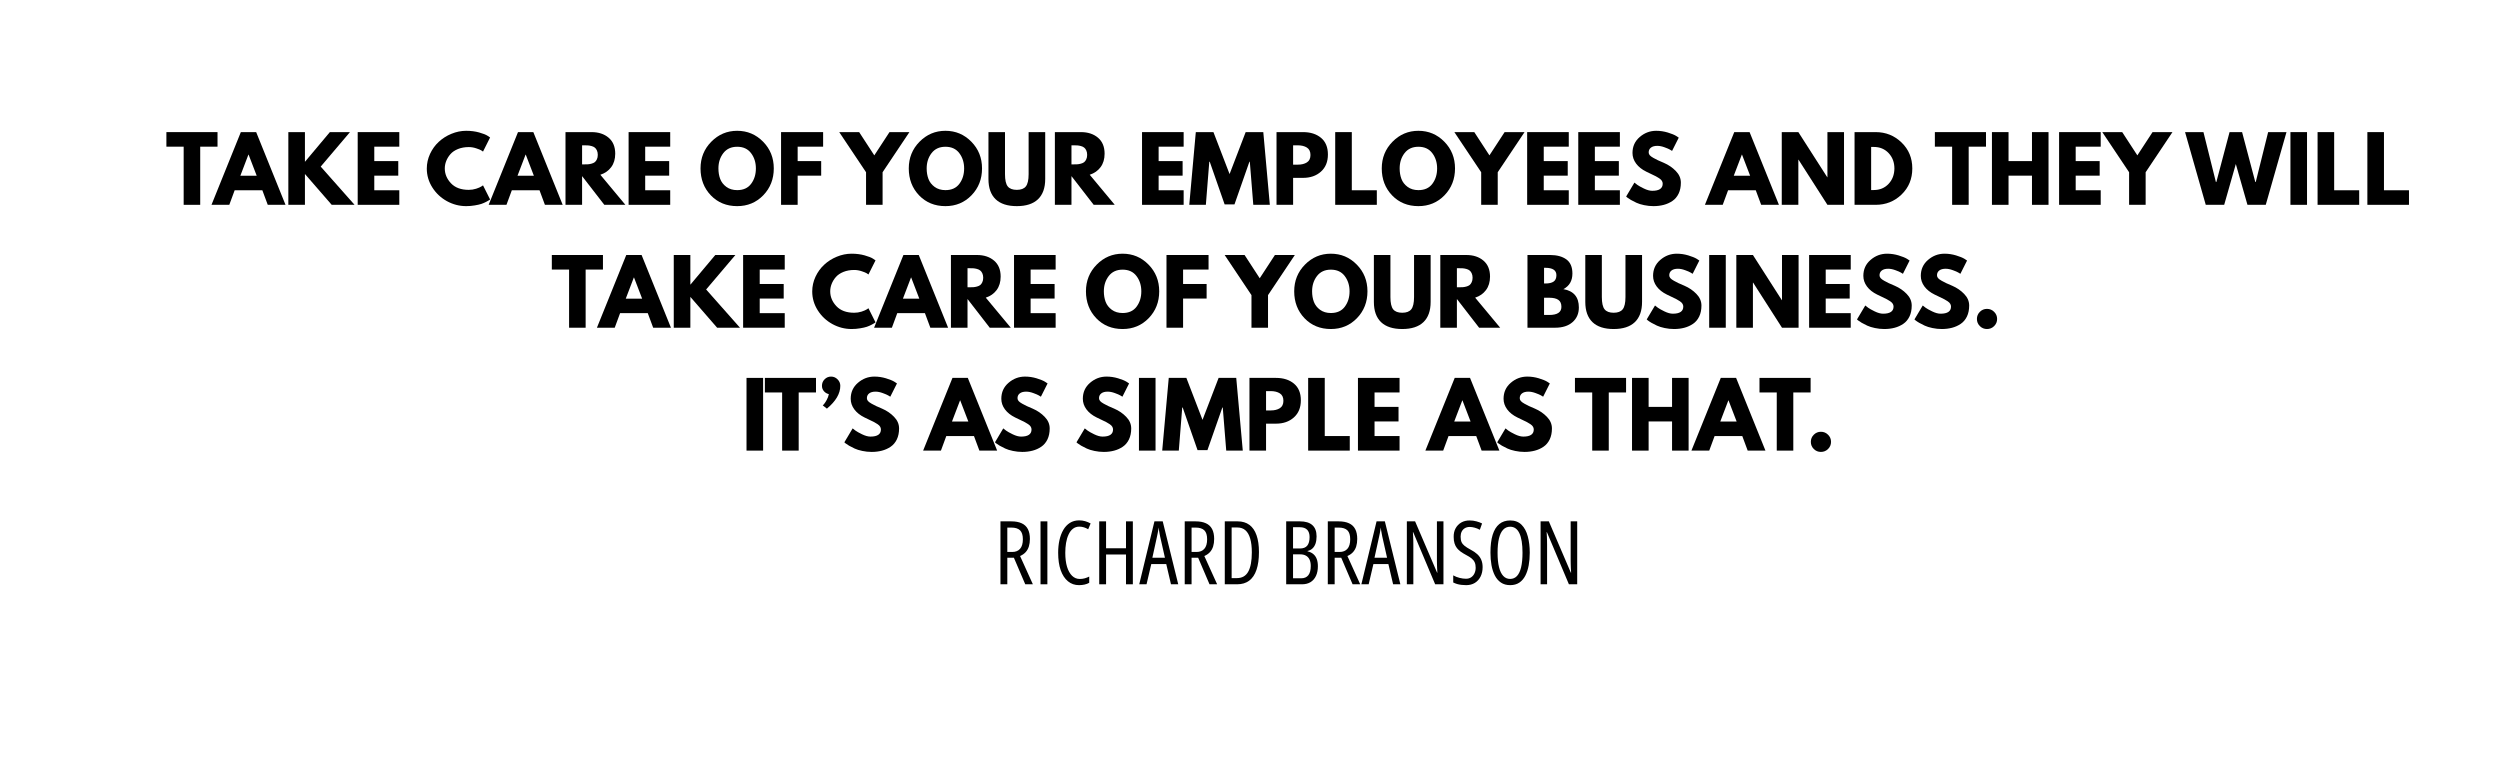 <svg xmlns="http://www.w3.org/2000/svg" xmlns:xlink="http://www.w3.org/1999/xlink" width="1120" zoomAndPan="magnify" viewBox="0 0 813 263.04" height="340" preserveAspectRatio="xMidYMid meet" version="1.2"><defs/><g id="73b8d0fb57"><g style="fill:#000000;fill-opacity:1;"><g transform="translate(30.68, 70.991)"><path style="stroke:none" d="M 0.25 -20.156 L 0.25 -25.203 L 17.969 -25.203 L 17.969 -20.156 L 11.969 -20.156 L 11.969 0 L 6.234 0 L 6.234 -20.156 Z M 0.25 -20.156 "/></g></g><g style="fill:#000000;fill-opacity:1;"><g transform="translate(47.419, 70.991)"><path style="stroke:none" d="M 14.625 -25.203 L 24.797 0 L 18.641 0 L 16.766 -5.047 L 7.172 -5.047 L 5.312 0 L -0.859 0 L 9.312 -25.203 Z M 14.812 -10.078 L 12 -17.406 L 11.938 -17.406 L 9.141 -10.078 Z M 14.812 -10.078 "/></g></g><g style="fill:#000000;fill-opacity:1;"><g transform="translate(71.366, 70.991)"><path style="stroke:none" d="M 24.781 0 L 16.859 0 L 7.578 -10.688 L 7.578 0 L 1.828 0 L 1.828 -25.203 L 7.578 -25.203 L 7.578 -14.906 L 16.219 -25.203 L 23.188 -25.203 L 13.047 -13.25 Z M 24.781 0 "/></g></g><g style="fill:#000000;fill-opacity:1;"><g transform="translate(95.404, 70.991)"><path style="stroke:none" d="M 16.25 -25.203 L 16.25 -20.156 L 7.578 -20.156 L 7.578 -15.156 L 15.891 -15.156 L 15.891 -10.109 L 7.578 -10.109 L 7.578 -5.047 L 16.25 -5.047 L 16.25 0 L 1.828 0 L 1.828 -25.203 Z M 16.25 -25.203 "/></g></g><g style="fill:#000000;fill-opacity:1;"><g transform="translate(113.12, 70.991)"><path style="stroke:none" d=""/></g></g><g style="fill:#000000;fill-opacity:1;"><g transform="translate(120.481, 70.991)"><path style="stroke:none" d="M 15.25 -5.188 C 16.125 -5.188 16.973 -5.316 17.797 -5.578 C 18.617 -5.848 19.223 -6.109 19.609 -6.359 L 20.188 -6.75 L 22.641 -1.859 C 22.555 -1.797 22.441 -1.711 22.297 -1.609 C 22.148 -1.516 21.816 -1.328 21.297 -1.047 C 20.785 -0.773 20.234 -0.535 19.641 -0.328 C 19.047 -0.129 18.27 0.047 17.312 0.203 C 16.363 0.367 15.379 0.453 14.359 0.453 C 12.016 0.453 9.789 -0.117 7.688 -1.266 C 5.594 -2.422 3.906 -4.004 2.625 -6.016 C 1.344 -8.035 0.703 -10.219 0.703 -12.562 C 0.703 -14.332 1.078 -16.031 1.828 -17.656 C 2.586 -19.281 3.594 -20.672 4.844 -21.828 C 6.094 -22.992 7.551 -23.922 9.219 -24.609 C 10.895 -25.305 12.609 -25.656 14.359 -25.656 C 15.984 -25.656 17.484 -25.461 18.859 -25.078 C 20.234 -24.691 21.207 -24.305 21.781 -23.922 L 22.641 -23.344 L 20.188 -18.453 C 20.051 -18.578 19.836 -18.723 19.547 -18.891 C 19.266 -19.066 18.695 -19.297 17.844 -19.578 C 16.988 -19.867 16.125 -20.016 15.25 -20.016 C 13.863 -20.016 12.617 -19.789 11.516 -19.344 C 10.41 -18.895 9.535 -18.301 8.891 -17.562 C 8.254 -16.832 7.77 -16.039 7.438 -15.188 C 7.102 -14.344 6.938 -13.484 6.938 -12.609 C 6.938 -10.703 7.648 -8.988 9.078 -7.469 C 10.516 -5.945 12.57 -5.188 15.25 -5.188 Z M 15.25 -5.188 "/></g></g><g style="fill:#000000;fill-opacity:1;"><g transform="translate(143.482, 70.991)"><path style="stroke:none" d="M 14.625 -25.203 L 24.797 0 L 18.641 0 L 16.766 -5.047 L 7.172 -5.047 L 5.312 0 L -0.859 0 L 9.312 -25.203 Z M 14.812 -10.078 L 12 -17.406 L 11.938 -17.406 L 9.141 -10.078 Z M 14.812 -10.078 "/></g></g><g style="fill:#000000;fill-opacity:1;"><g transform="translate(167.429, 70.991)"><path style="stroke:none" d="M 1.828 -25.203 L 10.844 -25.203 C 13.27 -25.203 15.242 -24.555 16.766 -23.266 C 18.297 -21.973 19.062 -20.125 19.062 -17.719 C 19.062 -15.863 18.598 -14.312 17.672 -13.062 C 16.742 -11.812 15.488 -10.93 13.906 -10.422 L 22.578 0 L 15.281 0 L 7.578 -9.953 L 7.578 0 L 1.828 0 Z M 7.578 -14.016 L 8.25 -14.016 C 8.781 -14.016 9.227 -14.023 9.594 -14.047 C 9.957 -14.066 10.375 -14.141 10.844 -14.266 C 11.312 -14.391 11.688 -14.562 11.969 -14.781 C 12.258 -15.008 12.504 -15.336 12.703 -15.766 C 12.91 -16.191 13.016 -16.707 13.016 -17.312 C 13.016 -17.926 12.91 -18.445 12.703 -18.875 C 12.504 -19.301 12.258 -19.625 11.969 -19.844 C 11.688 -20.07 11.312 -20.25 10.844 -20.375 C 10.375 -20.5 9.957 -20.57 9.594 -20.594 C 9.227 -20.613 8.781 -20.625 8.25 -20.625 L 7.578 -20.625 Z M 7.578 -14.016 "/></g></g><g style="fill:#000000;fill-opacity:1;"><g transform="translate(189.299, 70.991)"><path style="stroke:none" d="M 16.25 -25.203 L 16.25 -20.156 L 7.578 -20.156 L 7.578 -15.156 L 15.891 -15.156 L 15.891 -10.109 L 7.578 -10.109 L 7.578 -5.047 L 16.25 -5.047 L 16.25 0 L 1.828 0 L 1.828 -25.203 Z M 16.25 -25.203 "/></g></g><g style="fill:#000000;fill-opacity:1;"><g transform="translate(207.015, 70.991)"><path style="stroke:none" d=""/></g></g><g style="fill:#000000;fill-opacity:1;"><g transform="translate(215.353, 70.991)"><path style="stroke:none" d="M 0.703 -12.609 C 0.703 -16.254 1.941 -19.336 4.422 -21.859 C 6.91 -24.391 9.906 -25.656 13.406 -25.656 C 16.926 -25.656 19.922 -24.395 22.391 -21.875 C 24.859 -19.363 26.094 -16.273 26.094 -12.609 C 26.094 -8.93 24.879 -5.832 22.453 -3.312 C 20.023 -0.801 17.008 0.453 13.406 0.453 C 9.719 0.453 6.676 -0.789 4.281 -3.281 C 1.895 -5.781 0.703 -8.891 0.703 -12.609 Z M 6.906 -12.609 C 6.906 -11.285 7.109 -10.078 7.516 -8.984 C 7.922 -7.898 8.633 -6.977 9.656 -6.219 C 10.676 -5.469 11.926 -5.094 13.406 -5.094 C 15.551 -5.094 17.164 -5.828 18.25 -7.297 C 19.344 -8.766 19.891 -10.535 19.891 -12.609 C 19.891 -14.672 19.332 -16.438 18.219 -17.906 C 17.113 -19.383 15.508 -20.125 13.406 -20.125 C 11.332 -20.125 9.727 -19.383 8.594 -17.906 C 7.469 -16.438 6.906 -14.672 6.906 -12.609 Z M 6.906 -12.609 "/></g></g><g style="fill:#000000;fill-opacity:1;"><g transform="translate(242.141, 70.991)"><path style="stroke:none" d="M 16.406 -25.203 L 16.406 -20.156 L 7.578 -20.156 L 7.578 -15.156 L 15.734 -15.156 L 15.734 -10.109 L 7.578 -10.109 L 7.578 0 L 1.828 0 L 1.828 -25.203 Z M 16.406 -25.203 "/></g></g><g style="fill:#000000;fill-opacity:1;"><g transform="translate(259.46, 70.991)"><path style="stroke:none" d=""/></g></g><g style="fill:#000000;fill-opacity:1;"><g transform="translate(265.049, 70.991)"><path style="stroke:none" d="M -0.922 -25.203 L 5.984 -25.203 L 11.234 -17.141 L 16.5 -25.203 L 23.406 -25.203 L 14.109 -11.297 L 14.109 0 L 8.375 0 L 8.375 -11.297 Z M -0.922 -25.203 "/></g></g><g style="fill:#000000;fill-opacity:1;"><g transform="translate(287.53, 70.991)"><path style="stroke:none" d="M 0.703 -12.609 C 0.703 -16.254 1.941 -19.336 4.422 -21.859 C 6.91 -24.391 9.906 -25.656 13.406 -25.656 C 16.926 -25.656 19.922 -24.395 22.391 -21.875 C 24.859 -19.363 26.094 -16.273 26.094 -12.609 C 26.094 -8.93 24.879 -5.832 22.453 -3.312 C 20.023 -0.801 17.008 0.453 13.406 0.453 C 9.719 0.453 6.676 -0.789 4.281 -3.281 C 1.895 -5.781 0.703 -8.891 0.703 -12.609 Z M 6.906 -12.609 C 6.906 -11.285 7.109 -10.078 7.516 -8.984 C 7.922 -7.898 8.633 -6.977 9.656 -6.219 C 10.676 -5.469 11.926 -5.094 13.406 -5.094 C 15.551 -5.094 17.164 -5.828 18.25 -7.297 C 19.344 -8.766 19.891 -10.535 19.891 -12.609 C 19.891 -14.672 19.332 -16.438 18.219 -17.906 C 17.113 -19.383 15.508 -20.125 13.406 -20.125 C 11.332 -20.125 9.727 -19.383 8.594 -17.906 C 7.469 -16.438 6.906 -14.672 6.906 -12.609 Z M 6.906 -12.609 "/></g></g><g style="fill:#000000;fill-opacity:1;"><g transform="translate(314.318, 70.991)"><path style="stroke:none" d="M 21.203 -25.203 L 21.203 -8.953 C 21.203 -5.859 20.363 -3.516 18.688 -1.922 C 17.02 -0.336 14.578 0.453 11.359 0.453 C 8.141 0.453 5.695 -0.336 4.031 -1.922 C 2.363 -3.516 1.531 -5.859 1.531 -8.953 L 1.531 -25.203 L 7.266 -25.203 L 7.266 -10.625 C 7.266 -8.594 7.582 -7.176 8.219 -6.375 C 8.863 -5.582 9.91 -5.188 11.359 -5.188 C 12.805 -5.188 13.848 -5.582 14.484 -6.375 C 15.129 -7.176 15.453 -8.594 15.453 -10.625 L 15.453 -25.203 Z M 21.203 -25.203 "/></g></g><g style="fill:#000000;fill-opacity:1;"><g transform="translate(337.043, 70.991)"><path style="stroke:none" d="M 1.828 -25.203 L 10.844 -25.203 C 13.27 -25.203 15.242 -24.555 16.766 -23.266 C 18.297 -21.973 19.062 -20.125 19.062 -17.719 C 19.062 -15.863 18.598 -14.312 17.672 -13.062 C 16.742 -11.812 15.488 -10.93 13.906 -10.422 L 22.578 0 L 15.281 0 L 7.578 -9.953 L 7.578 0 L 1.828 0 Z M 7.578 -14.016 L 8.25 -14.016 C 8.781 -14.016 9.227 -14.023 9.594 -14.047 C 9.957 -14.066 10.375 -14.141 10.844 -14.266 C 11.312 -14.391 11.688 -14.562 11.969 -14.781 C 12.258 -15.008 12.504 -15.336 12.703 -15.766 C 12.91 -16.191 13.016 -16.707 13.016 -17.312 C 13.016 -17.926 12.91 -18.445 12.703 -18.875 C 12.504 -19.301 12.258 -19.625 11.969 -19.844 C 11.688 -20.07 11.312 -20.25 10.844 -20.375 C 10.375 -20.5 9.957 -20.57 9.594 -20.594 C 9.227 -20.613 8.781 -20.625 8.25 -20.625 L 7.578 -20.625 Z M 7.578 -14.016 "/></g></g><g style="fill:#000000;fill-opacity:1;"><g transform="translate(358.913, 70.991)"><path style="stroke:none" d=""/></g></g><g style="fill:#000000;fill-opacity:1;"><g transform="translate(367.252, 70.991)"><path style="stroke:none" d="M 16.25 -25.203 L 16.25 -20.156 L 7.578 -20.156 L 7.578 -15.156 L 15.891 -15.156 L 15.891 -10.109 L 7.578 -10.109 L 7.578 -5.047 L 16.25 -5.047 L 16.25 0 L 1.828 0 L 1.828 -25.203 Z M 16.25 -25.203 "/></g></g><g style="fill:#000000;fill-opacity:1;"><g transform="translate(384.968, 70.991)"><path style="stroke:none" d="M 22.672 0 L 21.469 -14.938 L 21.328 -14.938 L 16.156 -0.156 L 12.734 -0.156 L 7.578 -14.938 L 7.422 -14.938 L 6.234 0 L 0.484 0 L 2.75 -25.203 L 8.859 -25.203 L 14.453 -10.656 L 20.031 -25.203 L 26.141 -25.203 L 28.406 0 Z M 22.672 0 "/></g></g><g style="fill:#000000;fill-opacity:1;"><g transform="translate(413.863, 70.991)"><path style="stroke:none" d="M 1.828 -25.203 L 11.031 -25.203 C 13.594 -25.203 15.664 -24.539 17.25 -23.219 C 18.844 -21.895 19.641 -19.969 19.641 -17.438 C 19.641 -14.914 18.832 -12.938 17.219 -11.5 C 15.613 -10.062 13.551 -9.344 11.031 -9.344 L 7.578 -9.344 L 7.578 0 L 1.828 0 Z M 7.578 -13.922 L 9.188 -13.922 C 10.477 -13.922 11.535 -14.18 12.359 -14.703 C 13.18 -15.223 13.594 -16.078 13.594 -17.266 C 13.594 -18.461 13.18 -19.32 12.359 -19.844 C 11.535 -20.363 10.477 -20.625 9.188 -20.625 L 7.578 -20.625 Z M 7.578 -13.922 "/></g></g><g style="fill:#000000;fill-opacity:1;"><g transform="translate(434.206, 70.991)"><path style="stroke:none" d="M 7.578 -25.203 L 7.578 -5.047 L 16.25 -5.047 L 16.25 0 L 1.828 0 L 1.828 -25.203 Z M 7.578 -25.203 "/></g></g><g style="fill:#000000;fill-opacity:1;"><g transform="translate(451.464, 70.991)"><path style="stroke:none" d="M 0.703 -12.609 C 0.703 -16.254 1.941 -19.336 4.422 -21.859 C 6.91 -24.391 9.906 -25.656 13.406 -25.656 C 16.926 -25.656 19.922 -24.395 22.391 -21.875 C 24.859 -19.363 26.094 -16.273 26.094 -12.609 C 26.094 -8.93 24.879 -5.832 22.453 -3.312 C 20.023 -0.801 17.008 0.453 13.406 0.453 C 9.719 0.453 6.676 -0.789 4.281 -3.281 C 1.895 -5.781 0.703 -8.891 0.703 -12.609 Z M 6.906 -12.609 C 6.906 -11.285 7.109 -10.078 7.516 -8.984 C 7.922 -7.898 8.633 -6.977 9.656 -6.219 C 10.676 -5.469 11.926 -5.094 13.406 -5.094 C 15.551 -5.094 17.164 -5.828 18.25 -7.297 C 19.344 -8.766 19.891 -10.535 19.891 -12.609 C 19.891 -14.672 19.332 -16.438 18.219 -17.906 C 17.113 -19.383 15.508 -20.125 13.406 -20.125 C 11.332 -20.125 9.727 -19.383 8.594 -17.906 C 7.469 -16.438 6.906 -14.672 6.906 -12.609 Z M 6.906 -12.609 "/></g></g><g style="fill:#000000;fill-opacity:1;"><g transform="translate(478.252, 70.991)"><path style="stroke:none" d="M -0.922 -25.203 L 5.984 -25.203 L 11.234 -17.141 L 16.5 -25.203 L 23.406 -25.203 L 14.109 -11.297 L 14.109 0 L 8.375 0 L 8.375 -11.297 Z M -0.922 -25.203 "/></g></g><g style="fill:#000000;fill-opacity:1;"><g transform="translate(500.733, 70.991)"><path style="stroke:none" d="M 16.25 -25.203 L 16.25 -20.156 L 7.578 -20.156 L 7.578 -15.156 L 15.891 -15.156 L 15.891 -10.109 L 7.578 -10.109 L 7.578 -5.047 L 16.25 -5.047 L 16.25 0 L 1.828 0 L 1.828 -25.203 Z M 16.25 -25.203 "/></g></g><g style="fill:#000000;fill-opacity:1;"><g transform="translate(518.448, 70.991)"><path style="stroke:none" d="M 16.25 -25.203 L 16.25 -20.156 L 7.578 -20.156 L 7.578 -15.156 L 15.891 -15.156 L 15.891 -10.109 L 7.578 -10.109 L 7.578 -5.047 L 16.25 -5.047 L 16.25 0 L 1.828 0 L 1.828 -25.203 Z M 16.25 -25.203 "/></g></g><g style="fill:#000000;fill-opacity:1;"><g transform="translate(536.164, 70.991)"><path style="stroke:none" d="M 11.125 -25.656 C 12.488 -25.656 13.82 -25.457 15.125 -25.062 C 16.426 -24.664 17.391 -24.273 18.016 -23.891 L 18.938 -23.281 L 16.625 -18.688 C 16.438 -18.812 16.176 -18.969 15.844 -19.156 C 15.52 -19.352 14.91 -19.613 14.016 -19.938 C 13.117 -20.27 12.285 -20.438 11.516 -20.438 C 10.555 -20.438 9.816 -20.234 9.297 -19.828 C 8.773 -19.422 8.516 -18.867 8.516 -18.172 C 8.516 -17.828 8.633 -17.504 8.875 -17.203 C 9.125 -16.91 9.547 -16.598 10.141 -16.266 C 10.734 -15.93 11.254 -15.66 11.703 -15.453 C 12.148 -15.254 12.844 -14.953 13.781 -14.547 C 15.406 -13.848 16.789 -12.898 17.938 -11.703 C 19.094 -10.516 19.672 -9.172 19.672 -7.672 C 19.672 -6.223 19.41 -4.957 18.891 -3.875 C 18.367 -2.801 17.656 -1.957 16.75 -1.344 C 15.844 -0.727 14.836 -0.273 13.734 0.016 C 12.641 0.305 11.453 0.453 10.172 0.453 C 9.066 0.453 7.984 0.336 6.922 0.109 C 5.867 -0.109 4.984 -0.383 4.266 -0.719 C 3.555 -1.051 2.914 -1.379 2.344 -1.703 C 1.781 -2.035 1.363 -2.312 1.094 -2.531 L 0.703 -2.875 L 3.578 -7.703 C 3.816 -7.492 4.148 -7.234 4.578 -6.922 C 5.004 -6.609 5.758 -6.188 6.844 -5.656 C 7.938 -5.125 8.906 -4.859 9.75 -4.859 C 12.164 -4.859 13.375 -5.68 13.375 -7.328 C 13.375 -7.672 13.285 -7.988 13.109 -8.281 C 12.941 -8.582 12.641 -8.879 12.203 -9.172 C 11.766 -9.473 11.375 -9.707 11.031 -9.875 C 10.695 -10.051 10.148 -10.316 9.391 -10.672 C 8.629 -11.023 8.066 -11.297 7.703 -11.484 C 6.172 -12.234 4.988 -13.172 4.156 -14.297 C 3.32 -15.43 2.906 -16.656 2.906 -17.969 C 2.906 -20.227 3.738 -22.07 5.406 -23.5 C 7.07 -24.938 8.977 -25.656 11.125 -25.656 Z M 11.125 -25.656 "/></g></g><g style="fill:#000000;fill-opacity:1;"><g transform="translate(556.69, 70.991)"><path style="stroke:none" d=""/></g></g><g style="fill:#000000;fill-opacity:1;"><g transform="translate(565.029, 70.991)"><path style="stroke:none" d="M 14.625 -25.203 L 24.797 0 L 18.641 0 L 16.766 -5.047 L 7.172 -5.047 L 5.312 0 L -0.859 0 L 9.312 -25.203 Z M 14.812 -10.078 L 12 -17.406 L 11.938 -17.406 L 9.141 -10.078 Z M 14.812 -10.078 "/></g></g><g style="fill:#000000;fill-opacity:1;"><g transform="translate(588.976, 70.991)"><path style="stroke:none" d="M 7.578 -15.641 L 7.578 0 L 1.828 0 L 1.828 -25.203 L 7.578 -25.203 L 17.594 -9.562 L 17.656 -9.562 L 17.656 -25.203 L 23.406 -25.203 L 23.406 0 L 17.656 0 L 7.641 -15.641 Z M 7.578 -15.641 "/></g></g><g style="fill:#000000;fill-opacity:1;"><g transform="translate(614.206, 70.991)"><path style="stroke:none" d="M 1.828 -25.203 L 9.141 -25.203 C 12.641 -25.203 15.629 -24.004 18.109 -21.609 C 20.598 -19.211 21.844 -16.211 21.844 -12.609 C 21.844 -8.984 20.602 -5.973 18.125 -3.578 C 15.656 -1.191 12.66 0 9.141 0 L 1.828 0 Z M 7.578 -5.125 L 8.469 -5.125 C 10.562 -5.125 12.273 -5.832 13.609 -7.25 C 14.941 -8.664 15.617 -10.441 15.641 -12.578 C 15.641 -14.723 14.973 -16.504 13.641 -17.922 C 12.305 -19.348 10.582 -20.062 8.469 -20.062 L 7.578 -20.062 Z M 7.578 -5.125 "/></g></g><g style="fill:#000000;fill-opacity:1;"><g transform="translate(636.748, 70.991)"><path style="stroke:none" d=""/></g></g><g style="fill:#000000;fill-opacity:1;"><g transform="translate(643.621, 70.991)"><path style="stroke:none" d="M 0.25 -20.156 L 0.25 -25.203 L 17.969 -25.203 L 17.969 -20.156 L 11.969 -20.156 L 11.969 0 L 6.234 0 L 6.234 -20.156 Z M 0.25 -20.156 "/></g></g><g style="fill:#000000;fill-opacity:1;"><g transform="translate(661.825, 70.991)"><path style="stroke:none" d="M 7.578 -10.109 L 7.578 0 L 1.828 0 L 1.828 -25.203 L 7.578 -25.203 L 7.578 -15.156 L 15.703 -15.156 L 15.703 -25.203 L 21.438 -25.203 L 21.438 0 L 15.703 0 L 15.703 -10.109 Z M 7.578 -10.109 "/></g></g><g style="fill:#000000;fill-opacity:1;"><g transform="translate(685.1, 70.991)"><path style="stroke:none" d="M 16.25 -25.203 L 16.25 -20.156 L 7.578 -20.156 L 7.578 -15.156 L 15.891 -15.156 L 15.891 -10.109 L 7.578 -10.109 L 7.578 -5.047 L 16.25 -5.047 L 16.25 0 L 1.828 0 L 1.828 -25.203 Z M 16.25 -25.203 "/></g></g><g style="fill:#000000;fill-opacity:1;"><g transform="translate(702.816, 70.991)"><path style="stroke:none" d="M -0.922 -25.203 L 5.984 -25.203 L 11.234 -17.141 L 16.5 -25.203 L 23.406 -25.203 L 14.109 -11.297 L 14.109 0 L 8.375 0 L 8.375 -11.297 Z M -0.922 -25.203 "/></g></g><g style="fill:#000000;fill-opacity:1;"><g transform="translate(725.297, 70.991)"><path style="stroke:none" d=""/></g></g><g style="fill:#000000;fill-opacity:1;"><g transform="translate(731.039, 70.991)"><path style="stroke:none" d="M 21.172 0 L 17.141 -14.141 L 13.109 0 L 6.719 0 L -0.453 -25.203 L 5.922 -25.203 L 10.234 -7.906 L 10.391 -7.906 L 14.969 -25.203 L 19.312 -25.203 L 23.891 -7.906 L 24.047 -7.906 L 28.344 -25.203 L 34.703 -25.203 L 27.516 0 Z M 21.172 0 "/></g></g><g style="fill:#000000;fill-opacity:1;"><g transform="translate(765.28, 70.991)"><path style="stroke:none" d="M 7.578 -25.203 L 7.578 0 L 1.828 0 L 1.828 -25.203 Z M 7.578 -25.203 "/></g></g><g style="fill:#000000;fill-opacity:1;"><g transform="translate(774.688, 70.991)"><path style="stroke:none" d="M 7.578 -25.203 L 7.578 -5.047 L 16.25 -5.047 L 16.25 0 L 1.828 0 L 1.828 -25.203 Z M 7.578 -25.203 "/></g></g><g style="fill:#000000;fill-opacity:1;"><g transform="translate(791.946, 70.991)"><path style="stroke:none" d="M 7.578 -25.203 L 7.578 -5.047 L 16.25 -5.047 L 16.25 0 L 1.828 0 L 1.828 -25.203 Z M 7.578 -25.203 "/></g></g><g style="fill:#000000;fill-opacity:1;"><g transform="translate(164.267, 113.585)"><path style="stroke:none" d="M 0.25 -20.156 L 0.25 -25.203 L 17.969 -25.203 L 17.969 -20.156 L 11.969 -20.156 L 11.969 0 L 6.234 0 L 6.234 -20.156 Z M 0.25 -20.156 "/></g></g><g style="fill:#000000;fill-opacity:1;"><g transform="translate(181.005, 113.585)"><path style="stroke:none" d="M 14.625 -25.203 L 24.797 0 L 18.641 0 L 16.766 -5.047 L 7.172 -5.047 L 5.312 0 L -0.859 0 L 9.312 -25.203 Z M 14.812 -10.078 L 12 -17.406 L 11.938 -17.406 L 9.141 -10.078 Z M 14.812 -10.078 "/></g></g><g style="fill:#000000;fill-opacity:1;"><g transform="translate(204.952, 113.585)"><path style="stroke:none" d="M 24.781 0 L 16.859 0 L 7.578 -10.688 L 7.578 0 L 1.828 0 L 1.828 -25.203 L 7.578 -25.203 L 7.578 -14.906 L 16.219 -25.203 L 23.188 -25.203 L 13.047 -13.25 Z M 24.781 0 "/></g></g><g style="fill:#000000;fill-opacity:1;"><g transform="translate(228.991, 113.585)"><path style="stroke:none" d="M 16.25 -25.203 L 16.25 -20.156 L 7.578 -20.156 L 7.578 -15.156 L 15.891 -15.156 L 15.891 -10.109 L 7.578 -10.109 L 7.578 -5.047 L 16.25 -5.047 L 16.25 0 L 1.828 0 L 1.828 -25.203 Z M 16.25 -25.203 "/></g></g><g style="fill:#000000;fill-opacity:1;"><g transform="translate(246.707, 113.585)"><path style="stroke:none" d=""/></g></g><g style="fill:#000000;fill-opacity:1;"><g transform="translate(254.068, 113.585)"><path style="stroke:none" d="M 15.25 -5.188 C 16.125 -5.188 16.973 -5.316 17.797 -5.578 C 18.617 -5.848 19.223 -6.109 19.609 -6.359 L 20.188 -6.75 L 22.641 -1.859 C 22.555 -1.797 22.441 -1.711 22.297 -1.609 C 22.148 -1.516 21.816 -1.328 21.297 -1.047 C 20.785 -0.773 20.234 -0.535 19.641 -0.328 C 19.047 -0.129 18.27 0.047 17.312 0.203 C 16.363 0.367 15.379 0.453 14.359 0.453 C 12.016 0.453 9.789 -0.117 7.688 -1.266 C 5.594 -2.422 3.906 -4.004 2.625 -6.016 C 1.344 -8.035 0.703 -10.219 0.703 -12.562 C 0.703 -14.332 1.078 -16.031 1.828 -17.656 C 2.586 -19.281 3.594 -20.672 4.844 -21.828 C 6.094 -22.992 7.551 -23.922 9.219 -24.609 C 10.895 -25.305 12.609 -25.656 14.359 -25.656 C 15.984 -25.656 17.484 -25.461 18.859 -25.078 C 20.234 -24.691 21.207 -24.305 21.781 -23.922 L 22.641 -23.344 L 20.188 -18.453 C 20.051 -18.578 19.836 -18.723 19.547 -18.891 C 19.266 -19.066 18.695 -19.297 17.844 -19.578 C 16.988 -19.867 16.125 -20.016 15.25 -20.016 C 13.863 -20.016 12.617 -19.789 11.516 -19.344 C 10.41 -18.895 9.535 -18.301 8.891 -17.562 C 8.254 -16.832 7.77 -16.039 7.438 -15.188 C 7.102 -14.344 6.938 -13.484 6.938 -12.609 C 6.938 -10.703 7.648 -8.988 9.078 -7.469 C 10.516 -5.945 12.57 -5.188 15.25 -5.188 Z M 15.25 -5.188 "/></g></g><g style="fill:#000000;fill-opacity:1;"><g transform="translate(277.068, 113.585)"><path style="stroke:none" d="M 14.625 -25.203 L 24.797 0 L 18.641 0 L 16.766 -5.047 L 7.172 -5.047 L 5.312 0 L -0.859 0 L 9.312 -25.203 Z M 14.812 -10.078 L 12 -17.406 L 11.938 -17.406 L 9.141 -10.078 Z M 14.812 -10.078 "/></g></g><g style="fill:#000000;fill-opacity:1;"><g transform="translate(301.015, 113.585)"><path style="stroke:none" d="M 1.828 -25.203 L 10.844 -25.203 C 13.27 -25.203 15.242 -24.555 16.766 -23.266 C 18.297 -21.973 19.062 -20.125 19.062 -17.719 C 19.062 -15.863 18.598 -14.312 17.672 -13.062 C 16.742 -11.812 15.488 -10.93 13.906 -10.422 L 22.578 0 L 15.281 0 L 7.578 -9.953 L 7.578 0 L 1.828 0 Z M 7.578 -14.016 L 8.25 -14.016 C 8.781 -14.016 9.227 -14.023 9.594 -14.047 C 9.957 -14.066 10.375 -14.141 10.844 -14.266 C 11.312 -14.391 11.688 -14.562 11.969 -14.781 C 12.258 -15.008 12.504 -15.336 12.703 -15.766 C 12.91 -16.191 13.016 -16.707 13.016 -17.312 C 13.016 -17.926 12.91 -18.445 12.703 -18.875 C 12.504 -19.301 12.258 -19.625 11.969 -19.844 C 11.688 -20.07 11.312 -20.25 10.844 -20.375 C 10.375 -20.5 9.957 -20.57 9.594 -20.594 C 9.227 -20.613 8.781 -20.625 8.25 -20.625 L 7.578 -20.625 Z M 7.578 -14.016 "/></g></g><g style="fill:#000000;fill-opacity:1;"><g transform="translate(322.885, 113.585)"><path style="stroke:none" d="M 16.25 -25.203 L 16.25 -20.156 L 7.578 -20.156 L 7.578 -15.156 L 15.891 -15.156 L 15.891 -10.109 L 7.578 -10.109 L 7.578 -5.047 L 16.25 -5.047 L 16.25 0 L 1.828 0 L 1.828 -25.203 Z M 16.25 -25.203 "/></g></g><g style="fill:#000000;fill-opacity:1;"><g transform="translate(340.601, 113.585)"><path style="stroke:none" d=""/></g></g><g style="fill:#000000;fill-opacity:1;"><g transform="translate(348.94, 113.585)"><path style="stroke:none" d="M 0.703 -12.609 C 0.703 -16.254 1.941 -19.336 4.422 -21.859 C 6.91 -24.391 9.906 -25.656 13.406 -25.656 C 16.926 -25.656 19.922 -24.395 22.391 -21.875 C 24.859 -19.363 26.094 -16.273 26.094 -12.609 C 26.094 -8.93 24.879 -5.832 22.453 -3.312 C 20.023 -0.801 17.008 0.453 13.406 0.453 C 9.719 0.453 6.676 -0.789 4.281 -3.281 C 1.895 -5.781 0.703 -8.891 0.703 -12.609 Z M 6.906 -12.609 C 6.906 -11.285 7.109 -10.078 7.516 -8.984 C 7.922 -7.898 8.633 -6.977 9.656 -6.219 C 10.676 -5.469 11.926 -5.094 13.406 -5.094 C 15.551 -5.094 17.164 -5.828 18.25 -7.297 C 19.344 -8.766 19.891 -10.535 19.891 -12.609 C 19.891 -14.672 19.332 -16.438 18.219 -17.906 C 17.113 -19.383 15.508 -20.125 13.406 -20.125 C 11.332 -20.125 9.727 -19.383 8.594 -17.906 C 7.469 -16.438 6.906 -14.672 6.906 -12.609 Z M 6.906 -12.609 "/></g></g><g style="fill:#000000;fill-opacity:1;"><g transform="translate(375.728, 113.585)"><path style="stroke:none" d="M 16.406 -25.203 L 16.406 -20.156 L 7.578 -20.156 L 7.578 -15.156 L 15.734 -15.156 L 15.734 -10.109 L 7.578 -10.109 L 7.578 0 L 1.828 0 L 1.828 -25.203 Z M 16.406 -25.203 "/></g></g><g style="fill:#000000;fill-opacity:1;"><g transform="translate(393.047, 113.585)"><path style="stroke:none" d=""/></g></g><g style="fill:#000000;fill-opacity:1;"><g transform="translate(398.636, 113.585)"><path style="stroke:none" d="M -0.922 -25.203 L 5.984 -25.203 L 11.234 -17.141 L 16.5 -25.203 L 23.406 -25.203 L 14.109 -11.297 L 14.109 0 L 8.375 0 L 8.375 -11.297 Z M -0.922 -25.203 "/></g></g><g style="fill:#000000;fill-opacity:1;"><g transform="translate(421.117, 113.585)"><path style="stroke:none" d="M 0.703 -12.609 C 0.703 -16.254 1.941 -19.336 4.422 -21.859 C 6.91 -24.391 9.906 -25.656 13.406 -25.656 C 16.926 -25.656 19.922 -24.395 22.391 -21.875 C 24.859 -19.363 26.094 -16.273 26.094 -12.609 C 26.094 -8.93 24.879 -5.832 22.453 -3.312 C 20.023 -0.801 17.008 0.453 13.406 0.453 C 9.719 0.453 6.676 -0.789 4.281 -3.281 C 1.895 -5.781 0.703 -8.891 0.703 -12.609 Z M 6.906 -12.609 C 6.906 -11.285 7.109 -10.078 7.516 -8.984 C 7.922 -7.898 8.633 -6.977 9.656 -6.219 C 10.676 -5.469 11.926 -5.094 13.406 -5.094 C 15.551 -5.094 17.164 -5.828 18.25 -7.297 C 19.344 -8.766 19.891 -10.535 19.891 -12.609 C 19.891 -14.672 19.332 -16.438 18.219 -17.906 C 17.113 -19.383 15.508 -20.125 13.406 -20.125 C 11.332 -20.125 9.727 -19.383 8.594 -17.906 C 7.469 -16.438 6.906 -14.672 6.906 -12.609 Z M 6.906 -12.609 "/></g></g><g style="fill:#000000;fill-opacity:1;"><g transform="translate(447.905, 113.585)"><path style="stroke:none" d="M 21.203 -25.203 L 21.203 -8.953 C 21.203 -5.859 20.363 -3.516 18.688 -1.922 C 17.02 -0.336 14.578 0.453 11.359 0.453 C 8.141 0.453 5.695 -0.336 4.031 -1.922 C 2.363 -3.516 1.531 -5.859 1.531 -8.953 L 1.531 -25.203 L 7.266 -25.203 L 7.266 -10.625 C 7.266 -8.594 7.582 -7.176 8.219 -6.375 C 8.863 -5.582 9.91 -5.188 11.359 -5.188 C 12.805 -5.188 13.848 -5.582 14.484 -6.375 C 15.129 -7.176 15.453 -8.594 15.453 -10.625 L 15.453 -25.203 Z M 21.203 -25.203 "/></g></g><g style="fill:#000000;fill-opacity:1;"><g transform="translate(470.63, 113.585)"><path style="stroke:none" d="M 1.828 -25.203 L 10.844 -25.203 C 13.27 -25.203 15.242 -24.555 16.766 -23.266 C 18.297 -21.973 19.062 -20.125 19.062 -17.719 C 19.062 -15.863 18.598 -14.312 17.672 -13.062 C 16.742 -11.812 15.488 -10.93 13.906 -10.422 L 22.578 0 L 15.281 0 L 7.578 -9.953 L 7.578 0 L 1.828 0 Z M 7.578 -14.016 L 8.25 -14.016 C 8.781 -14.016 9.227 -14.023 9.594 -14.047 C 9.957 -14.066 10.375 -14.141 10.844 -14.266 C 11.312 -14.391 11.688 -14.562 11.969 -14.781 C 12.258 -15.008 12.504 -15.336 12.703 -15.766 C 12.91 -16.191 13.016 -16.707 13.016 -17.312 C 13.016 -17.926 12.91 -18.445 12.703 -18.875 C 12.504 -19.301 12.258 -19.625 11.969 -19.844 C 11.688 -20.07 11.312 -20.25 10.844 -20.375 C 10.375 -20.5 9.957 -20.57 9.594 -20.594 C 9.227 -20.613 8.781 -20.625 8.25 -20.625 L 7.578 -20.625 Z M 7.578 -14.016 "/></g></g><g style="fill:#000000;fill-opacity:1;"><g transform="translate(492.5, 113.585)"><path style="stroke:none" d=""/></g></g><g style="fill:#000000;fill-opacity:1;"><g transform="translate(500.839, 113.585)"><path style="stroke:none" d="M 1.828 -25.203 L 9.656 -25.203 C 12.02 -25.203 13.898 -24.695 15.297 -23.688 C 16.703 -22.676 17.406 -21.039 17.406 -18.781 C 17.406 -16.258 16.359 -14.457 14.266 -13.375 C 17.848 -12.75 19.641 -10.633 19.641 -7.031 C 19.641 -4.906 18.906 -3.203 17.438 -1.922 C 15.977 -0.641 13.961 0 11.391 0 L 1.828 0 Z M 7.578 -15.328 L 8.031 -15.328 C 9.312 -15.328 10.27 -15.551 10.906 -16 C 11.539 -16.445 11.859 -17.18 11.859 -18.203 C 11.859 -19.91 10.582 -20.766 8.031 -20.766 L 7.578 -20.766 Z M 7.578 -4.422 L 9.375 -4.422 C 12.188 -4.422 13.594 -5.359 13.594 -7.234 C 13.594 -8.359 13.238 -9.164 12.531 -9.656 C 11.832 -10.145 10.781 -10.391 9.375 -10.391 L 7.578 -10.391 Z M 7.578 -4.422 "/></g></g><g style="fill:#000000;fill-opacity:1;"><g transform="translate(521.181, 113.585)"><path style="stroke:none" d="M 21.203 -25.203 L 21.203 -8.953 C 21.203 -5.859 20.363 -3.516 18.688 -1.922 C 17.02 -0.336 14.578 0.453 11.359 0.453 C 8.141 0.453 5.695 -0.336 4.031 -1.922 C 2.363 -3.516 1.531 -5.859 1.531 -8.953 L 1.531 -25.203 L 7.266 -25.203 L 7.266 -10.625 C 7.266 -8.594 7.582 -7.176 8.219 -6.375 C 8.863 -5.582 9.91 -5.188 11.359 -5.188 C 12.805 -5.188 13.848 -5.582 14.484 -6.375 C 15.129 -7.176 15.453 -8.594 15.453 -10.625 L 15.453 -25.203 Z M 21.203 -25.203 "/></g></g><g style="fill:#000000;fill-opacity:1;"><g transform="translate(543.296, 113.585)"><path style="stroke:none" d="M 11.125 -25.656 C 12.488 -25.656 13.82 -25.457 15.125 -25.062 C 16.426 -24.664 17.391 -24.273 18.016 -23.891 L 18.938 -23.281 L 16.625 -18.688 C 16.438 -18.812 16.176 -18.969 15.844 -19.156 C 15.52 -19.352 14.91 -19.613 14.016 -19.938 C 13.117 -20.27 12.285 -20.438 11.516 -20.438 C 10.555 -20.438 9.816 -20.234 9.297 -19.828 C 8.773 -19.422 8.516 -18.867 8.516 -18.172 C 8.516 -17.828 8.633 -17.504 8.875 -17.203 C 9.125 -16.91 9.547 -16.598 10.141 -16.266 C 10.734 -15.93 11.254 -15.66 11.703 -15.453 C 12.148 -15.254 12.844 -14.953 13.781 -14.547 C 15.406 -13.848 16.789 -12.898 17.938 -11.703 C 19.094 -10.516 19.672 -9.172 19.672 -7.672 C 19.672 -6.223 19.41 -4.957 18.891 -3.875 C 18.367 -2.801 17.656 -1.957 16.75 -1.344 C 15.844 -0.727 14.836 -0.273 13.734 0.016 C 12.641 0.305 11.453 0.453 10.172 0.453 C 9.066 0.453 7.984 0.336 6.922 0.109 C 5.867 -0.109 4.984 -0.383 4.266 -0.719 C 3.555 -1.051 2.914 -1.379 2.344 -1.703 C 1.781 -2.035 1.363 -2.312 1.094 -2.531 L 0.703 -2.875 L 3.578 -7.703 C 3.816 -7.492 4.148 -7.234 4.578 -6.922 C 5.004 -6.609 5.758 -6.188 6.844 -5.656 C 7.938 -5.125 8.906 -4.859 9.75 -4.859 C 12.164 -4.859 13.375 -5.68 13.375 -7.328 C 13.375 -7.672 13.285 -7.988 13.109 -8.281 C 12.941 -8.582 12.641 -8.879 12.203 -9.172 C 11.766 -9.473 11.375 -9.707 11.031 -9.875 C 10.695 -10.051 10.148 -10.316 9.391 -10.672 C 8.629 -11.023 8.066 -11.297 7.703 -11.484 C 6.172 -12.234 4.988 -13.172 4.156 -14.297 C 3.32 -15.43 2.906 -16.656 2.906 -17.969 C 2.906 -20.227 3.738 -22.07 5.406 -23.5 C 7.07 -24.938 8.977 -25.656 11.125 -25.656 Z M 11.125 -25.656 "/></g></g><g style="fill:#000000;fill-opacity:1;"><g transform="translate(563.822, 113.585)"><path style="stroke:none" d="M 7.578 -25.203 L 7.578 0 L 1.828 0 L 1.828 -25.203 Z M 7.578 -25.203 "/></g></g><g style="fill:#000000;fill-opacity:1;"><g transform="translate(573.23, 113.585)"><path style="stroke:none" d="M 7.578 -15.641 L 7.578 0 L 1.828 0 L 1.828 -25.203 L 7.578 -25.203 L 17.594 -9.562 L 17.656 -9.562 L 17.656 -25.203 L 23.406 -25.203 L 23.406 0 L 17.656 0 L 7.641 -15.641 Z M 7.578 -15.641 "/></g></g><g style="fill:#000000;fill-opacity:1;"><g transform="translate(598.46, 113.585)"><path style="stroke:none" d="M 16.25 -25.203 L 16.25 -20.156 L 7.578 -20.156 L 7.578 -15.156 L 15.891 -15.156 L 15.891 -10.109 L 7.578 -10.109 L 7.578 -5.047 L 16.25 -5.047 L 16.25 0 L 1.828 0 L 1.828 -25.203 Z M 16.25 -25.203 "/></g></g><g style="fill:#000000;fill-opacity:1;"><g transform="translate(616.176, 113.585)"><path style="stroke:none" d="M 11.125 -25.656 C 12.488 -25.656 13.82 -25.457 15.125 -25.062 C 16.426 -24.664 17.391 -24.273 18.016 -23.891 L 18.938 -23.281 L 16.625 -18.688 C 16.438 -18.812 16.176 -18.969 15.844 -19.156 C 15.52 -19.352 14.91 -19.613 14.016 -19.938 C 13.117 -20.27 12.285 -20.438 11.516 -20.438 C 10.555 -20.438 9.816 -20.234 9.297 -19.828 C 8.773 -19.422 8.516 -18.867 8.516 -18.172 C 8.516 -17.828 8.633 -17.504 8.875 -17.203 C 9.125 -16.91 9.547 -16.598 10.141 -16.266 C 10.734 -15.93 11.254 -15.66 11.703 -15.453 C 12.148 -15.254 12.844 -14.953 13.781 -14.547 C 15.406 -13.848 16.789 -12.898 17.938 -11.703 C 19.094 -10.516 19.672 -9.172 19.672 -7.672 C 19.672 -6.223 19.41 -4.957 18.891 -3.875 C 18.367 -2.801 17.656 -1.957 16.75 -1.344 C 15.844 -0.727 14.836 -0.273 13.734 0.016 C 12.641 0.305 11.453 0.453 10.172 0.453 C 9.066 0.453 7.984 0.336 6.922 0.109 C 5.867 -0.109 4.984 -0.383 4.266 -0.719 C 3.555 -1.051 2.914 -1.379 2.344 -1.703 C 1.781 -2.035 1.363 -2.312 1.094 -2.531 L 0.703 -2.875 L 3.578 -7.703 C 3.816 -7.492 4.148 -7.234 4.578 -6.922 C 5.004 -6.609 5.758 -6.188 6.844 -5.656 C 7.938 -5.125 8.906 -4.859 9.75 -4.859 C 12.164 -4.859 13.375 -5.68 13.375 -7.328 C 13.375 -7.672 13.285 -7.988 13.109 -8.281 C 12.941 -8.582 12.641 -8.879 12.203 -9.172 C 11.766 -9.473 11.375 -9.707 11.031 -9.875 C 10.695 -10.051 10.148 -10.316 9.391 -10.672 C 8.629 -11.023 8.066 -11.297 7.703 -11.484 C 6.172 -12.234 4.988 -13.172 4.156 -14.297 C 3.32 -15.43 2.906 -16.656 2.906 -17.969 C 2.906 -20.227 3.738 -22.07 5.406 -23.5 C 7.07 -24.938 8.977 -25.656 11.125 -25.656 Z M 11.125 -25.656 "/></g></g><g style="fill:#000000;fill-opacity:1;"><g transform="translate(636.091, 113.585)"><path style="stroke:none" d="M 11.125 -25.656 C 12.488 -25.656 13.82 -25.457 15.125 -25.062 C 16.426 -24.664 17.391 -24.273 18.016 -23.891 L 18.938 -23.281 L 16.625 -18.688 C 16.438 -18.812 16.176 -18.969 15.844 -19.156 C 15.52 -19.352 14.91 -19.613 14.016 -19.938 C 13.117 -20.27 12.285 -20.438 11.516 -20.438 C 10.555 -20.438 9.816 -20.234 9.297 -19.828 C 8.773 -19.422 8.516 -18.867 8.516 -18.172 C 8.516 -17.828 8.633 -17.504 8.875 -17.203 C 9.125 -16.91 9.547 -16.598 10.141 -16.266 C 10.734 -15.93 11.254 -15.66 11.703 -15.453 C 12.148 -15.254 12.844 -14.953 13.781 -14.547 C 15.406 -13.848 16.789 -12.898 17.938 -11.703 C 19.094 -10.516 19.672 -9.172 19.672 -7.672 C 19.672 -6.223 19.41 -4.957 18.891 -3.875 C 18.367 -2.801 17.656 -1.957 16.75 -1.344 C 15.844 -0.727 14.836 -0.273 13.734 0.016 C 12.641 0.305 11.453 0.453 10.172 0.453 C 9.066 0.453 7.984 0.336 6.922 0.109 C 5.867 -0.109 4.984 -0.383 4.266 -0.719 C 3.555 -1.051 2.914 -1.379 2.344 -1.703 C 1.781 -2.035 1.363 -2.312 1.094 -2.531 L 0.703 -2.875 L 3.578 -7.703 C 3.816 -7.492 4.148 -7.234 4.578 -6.922 C 5.004 -6.609 5.758 -6.188 6.844 -5.656 C 7.938 -5.125 8.906 -4.859 9.75 -4.859 C 12.164 -4.859 13.375 -5.68 13.375 -7.328 C 13.375 -7.672 13.285 -7.988 13.109 -8.281 C 12.941 -8.582 12.641 -8.879 12.203 -9.172 C 11.766 -9.473 11.375 -9.707 11.031 -9.875 C 10.695 -10.051 10.148 -10.316 9.391 -10.672 C 8.629 -11.023 8.066 -11.297 7.703 -11.484 C 6.172 -12.234 4.988 -13.172 4.156 -14.297 C 3.32 -15.43 2.906 -16.656 2.906 -17.969 C 2.906 -20.227 3.738 -22.07 5.406 -23.5 C 7.07 -24.938 8.977 -25.656 11.125 -25.656 Z M 11.125 -25.656 "/></g></g><g style="fill:#000000;fill-opacity:1;"><g transform="translate(656.617, 113.585)"><path style="stroke:none" d="M 5.312 -6.531 C 6.289 -6.531 7.117 -6.188 7.797 -5.5 C 8.484 -4.82 8.828 -4 8.828 -3.031 C 8.828 -2.07 8.484 -1.25 7.797 -0.562 C 7.117 0.113 6.289 0.453 5.312 0.453 C 4.352 0.453 3.531 0.113 2.844 -0.562 C 2.164 -1.25 1.828 -2.07 1.828 -3.031 C 1.828 -4 2.164 -4.82 2.844 -5.5 C 3.531 -6.188 4.352 -6.531 5.312 -6.531 Z M 5.312 -6.531 "/></g></g><g style="fill:#000000;fill-opacity:1;"><g transform="translate(667.286, 113.585)"><path style="stroke:none" d=""/></g></g><g style="fill:#000000;fill-opacity:1;"><g transform="translate(230.167, 156.18)"><path style="stroke:none" d="M 7.578 -25.203 L 7.578 0 L 1.828 0 L 1.828 -25.203 Z M 7.578 -25.203 "/></g></g><g style="fill:#000000;fill-opacity:1;"><g transform="translate(238.108, 156.18)"><path style="stroke:none" d="M 0.25 -20.156 L 0.25 -25.203 L 17.969 -25.203 L 17.969 -20.156 L 11.969 -20.156 L 11.969 0 L 6.234 0 L 6.234 -20.156 Z M 0.25 -20.156 "/></g></g><g style="fill:#000000;fill-opacity:1;"><g transform="translate(256.313, 156.18)"><path style="stroke:none" d="M 2.75 -24.719 C 3.363 -25.344 4.109 -25.656 4.984 -25.656 C 5.859 -25.656 6.609 -25.336 7.234 -24.703 C 7.867 -24.078 8.188 -23.328 8.188 -22.453 C 8.188 -19.766 6.641 -17.129 3.547 -14.547 L 2.109 -15.672 C 2.234 -15.797 2.391 -15.961 2.578 -16.172 C 2.773 -16.391 3.066 -16.836 3.453 -17.516 C 3.836 -18.203 4.094 -18.891 4.219 -19.578 C 3.52 -19.742 2.945 -20.086 2.5 -20.609 C 2.051 -21.141 1.828 -21.754 1.828 -22.453 C 1.828 -23.348 2.133 -24.102 2.75 -24.719 Z M 2.75 -24.719 "/></g></g><g style="fill:#000000;fill-opacity:1;"><g transform="translate(265.202, 156.18)"><path style="stroke:none" d="M 11.125 -25.656 C 12.488 -25.656 13.82 -25.457 15.125 -25.062 C 16.426 -24.664 17.391 -24.273 18.016 -23.891 L 18.938 -23.281 L 16.625 -18.688 C 16.438 -18.812 16.176 -18.969 15.844 -19.156 C 15.52 -19.352 14.91 -19.613 14.016 -19.938 C 13.117 -20.27 12.285 -20.438 11.516 -20.438 C 10.555 -20.438 9.816 -20.234 9.297 -19.828 C 8.773 -19.422 8.516 -18.867 8.516 -18.172 C 8.516 -17.828 8.633 -17.504 8.875 -17.203 C 9.125 -16.91 9.547 -16.598 10.141 -16.266 C 10.734 -15.93 11.254 -15.66 11.703 -15.453 C 12.148 -15.254 12.844 -14.953 13.781 -14.547 C 15.406 -13.848 16.789 -12.898 17.938 -11.703 C 19.094 -10.516 19.672 -9.172 19.672 -7.672 C 19.672 -6.223 19.41 -4.957 18.891 -3.875 C 18.367 -2.801 17.656 -1.957 16.75 -1.344 C 15.844 -0.727 14.836 -0.273 13.734 0.016 C 12.641 0.305 11.453 0.453 10.172 0.453 C 9.066 0.453 7.984 0.336 6.922 0.109 C 5.867 -0.109 4.984 -0.383 4.266 -0.719 C 3.555 -1.051 2.914 -1.379 2.344 -1.703 C 1.781 -2.035 1.363 -2.312 1.094 -2.531 L 0.703 -2.875 L 3.578 -7.703 C 3.816 -7.492 4.148 -7.234 4.578 -6.922 C 5.004 -6.609 5.758 -6.188 6.844 -5.656 C 7.938 -5.125 8.906 -4.859 9.75 -4.859 C 12.164 -4.859 13.375 -5.68 13.375 -7.328 C 13.375 -7.672 13.285 -7.988 13.109 -8.281 C 12.941 -8.582 12.641 -8.879 12.203 -9.172 C 11.766 -9.473 11.375 -9.707 11.031 -9.875 C 10.695 -10.051 10.148 -10.316 9.391 -10.672 C 8.629 -11.023 8.066 -11.297 7.703 -11.484 C 6.172 -12.234 4.988 -13.172 4.156 -14.297 C 3.32 -15.43 2.906 -16.656 2.906 -17.969 C 2.906 -20.227 3.738 -22.07 5.406 -23.5 C 7.07 -24.938 8.977 -25.656 11.125 -25.656 Z M 11.125 -25.656 "/></g></g><g style="fill:#000000;fill-opacity:1;"><g transform="translate(285.728, 156.18)"><path style="stroke:none" d=""/></g></g><g style="fill:#000000;fill-opacity:1;"><g transform="translate(294.066, 156.18)"><path style="stroke:none" d="M 14.625 -25.203 L 24.797 0 L 18.641 0 L 16.766 -5.047 L 7.172 -5.047 L 5.312 0 L -0.859 0 L 9.312 -25.203 Z M 14.812 -10.078 L 12 -17.406 L 11.938 -17.406 L 9.141 -10.078 Z M 14.812 -10.078 "/></g></g><g style="fill:#000000;fill-opacity:1;"><g transform="translate(317.403, 156.18)"><path style="stroke:none" d="M 11.125 -25.656 C 12.488 -25.656 13.82 -25.457 15.125 -25.062 C 16.426 -24.664 17.391 -24.273 18.016 -23.891 L 18.938 -23.281 L 16.625 -18.688 C 16.438 -18.812 16.176 -18.969 15.844 -19.156 C 15.52 -19.352 14.91 -19.613 14.016 -19.938 C 13.117 -20.27 12.285 -20.438 11.516 -20.438 C 10.555 -20.438 9.816 -20.234 9.297 -19.828 C 8.773 -19.422 8.516 -18.867 8.516 -18.172 C 8.516 -17.828 8.633 -17.504 8.875 -17.203 C 9.125 -16.91 9.547 -16.598 10.141 -16.266 C 10.734 -15.93 11.254 -15.66 11.703 -15.453 C 12.148 -15.254 12.844 -14.953 13.781 -14.547 C 15.406 -13.848 16.789 -12.898 17.938 -11.703 C 19.094 -10.516 19.672 -9.172 19.672 -7.672 C 19.672 -6.223 19.41 -4.957 18.891 -3.875 C 18.367 -2.801 17.656 -1.957 16.75 -1.344 C 15.844 -0.727 14.836 -0.273 13.734 0.016 C 12.641 0.305 11.453 0.453 10.172 0.453 C 9.066 0.453 7.984 0.336 6.922 0.109 C 5.867 -0.109 4.984 -0.383 4.266 -0.719 C 3.555 -1.051 2.914 -1.379 2.344 -1.703 C 1.781 -2.035 1.363 -2.312 1.094 -2.531 L 0.703 -2.875 L 3.578 -7.703 C 3.816 -7.492 4.148 -7.234 4.578 -6.922 C 5.004 -6.609 5.758 -6.188 6.844 -5.656 C 7.938 -5.125 8.906 -4.859 9.75 -4.859 C 12.164 -4.859 13.375 -5.68 13.375 -7.328 C 13.375 -7.672 13.285 -7.988 13.109 -8.281 C 12.941 -8.582 12.641 -8.879 12.203 -9.172 C 11.766 -9.473 11.375 -9.707 11.031 -9.875 C 10.695 -10.051 10.148 -10.316 9.391 -10.672 C 8.629 -11.023 8.066 -11.297 7.703 -11.484 C 6.172 -12.234 4.988 -13.172 4.156 -14.297 C 3.32 -15.43 2.906 -16.656 2.906 -17.969 C 2.906 -20.227 3.738 -22.07 5.406 -23.5 C 7.07 -24.938 8.977 -25.656 11.125 -25.656 Z M 11.125 -25.656 "/></g></g><g style="fill:#000000;fill-opacity:1;"><g transform="translate(337.929, 156.18)"><path style="stroke:none" d=""/></g></g><g style="fill:#000000;fill-opacity:1;"><g transform="translate(345.656, 156.18)"><path style="stroke:none" d="M 11.125 -25.656 C 12.488 -25.656 13.82 -25.457 15.125 -25.062 C 16.426 -24.664 17.391 -24.273 18.016 -23.891 L 18.938 -23.281 L 16.625 -18.688 C 16.438 -18.812 16.176 -18.969 15.844 -19.156 C 15.52 -19.352 14.91 -19.613 14.016 -19.938 C 13.117 -20.27 12.285 -20.438 11.516 -20.438 C 10.555 -20.438 9.816 -20.234 9.297 -19.828 C 8.773 -19.422 8.516 -18.867 8.516 -18.172 C 8.516 -17.828 8.633 -17.504 8.875 -17.203 C 9.125 -16.91 9.547 -16.598 10.141 -16.266 C 10.734 -15.93 11.254 -15.66 11.703 -15.453 C 12.148 -15.254 12.844 -14.953 13.781 -14.547 C 15.406 -13.848 16.789 -12.898 17.938 -11.703 C 19.094 -10.516 19.672 -9.172 19.672 -7.672 C 19.672 -6.223 19.41 -4.957 18.891 -3.875 C 18.367 -2.801 17.656 -1.957 16.75 -1.344 C 15.844 -0.727 14.836 -0.273 13.734 0.016 C 12.641 0.305 11.453 0.453 10.172 0.453 C 9.066 0.453 7.984 0.336 6.922 0.109 C 5.867 -0.109 4.984 -0.383 4.266 -0.719 C 3.555 -1.051 2.914 -1.379 2.344 -1.703 C 1.781 -2.035 1.363 -2.312 1.094 -2.531 L 0.703 -2.875 L 3.578 -7.703 C 3.816 -7.492 4.148 -7.234 4.578 -6.922 C 5.004 -6.609 5.758 -6.188 6.844 -5.656 C 7.938 -5.125 8.906 -4.859 9.75 -4.859 C 12.164 -4.859 13.375 -5.68 13.375 -7.328 C 13.375 -7.672 13.285 -7.988 13.109 -8.281 C 12.941 -8.582 12.641 -8.879 12.203 -9.172 C 11.766 -9.473 11.375 -9.707 11.031 -9.875 C 10.695 -10.051 10.148 -10.316 9.391 -10.672 C 8.629 -11.023 8.066 -11.297 7.703 -11.484 C 6.172 -12.234 4.988 -13.172 4.156 -14.297 C 3.32 -15.43 2.906 -16.656 2.906 -17.969 C 2.906 -20.227 3.738 -22.07 5.406 -23.5 C 7.07 -24.938 8.977 -25.656 11.125 -25.656 Z M 11.125 -25.656 "/></g></g><g style="fill:#000000;fill-opacity:1;"><g transform="translate(366.182, 156.18)"><path style="stroke:none" d="M 7.578 -25.203 L 7.578 0 L 1.828 0 L 1.828 -25.203 Z M 7.578 -25.203 "/></g></g><g style="fill:#000000;fill-opacity:1;"><g transform="translate(375.59, 156.18)"><path style="stroke:none" d="M 22.672 0 L 21.469 -14.938 L 21.328 -14.938 L 16.156 -0.156 L 12.734 -0.156 L 7.578 -14.938 L 7.422 -14.938 L 6.234 0 L 0.484 0 L 2.75 -25.203 L 8.859 -25.203 L 14.453 -10.656 L 20.031 -25.203 L 26.141 -25.203 L 28.406 0 Z M 22.672 0 "/></g></g><g style="fill:#000000;fill-opacity:1;"><g transform="translate(404.485, 156.18)"><path style="stroke:none" d="M 1.828 -25.203 L 11.031 -25.203 C 13.594 -25.203 15.664 -24.539 17.25 -23.219 C 18.844 -21.895 19.641 -19.969 19.641 -17.438 C 19.641 -14.914 18.832 -12.938 17.219 -11.5 C 15.613 -10.062 13.551 -9.344 11.031 -9.344 L 7.578 -9.344 L 7.578 0 L 1.828 0 Z M 7.578 -13.922 L 9.188 -13.922 C 10.477 -13.922 11.535 -14.18 12.359 -14.703 C 13.18 -15.223 13.594 -16.078 13.594 -17.266 C 13.594 -18.461 13.18 -19.32 12.359 -19.844 C 11.535 -20.363 10.477 -20.625 9.188 -20.625 L 7.578 -20.625 Z M 7.578 -13.922 "/></g></g><g style="fill:#000000;fill-opacity:1;"><g transform="translate(424.828, 156.18)"><path style="stroke:none" d="M 7.578 -25.203 L 7.578 -5.047 L 16.25 -5.047 L 16.25 0 L 1.828 0 L 1.828 -25.203 Z M 7.578 -25.203 "/></g></g><g style="fill:#000000;fill-opacity:1;"><g transform="translate(442.086, 156.18)"><path style="stroke:none" d="M 16.25 -25.203 L 16.25 -20.156 L 7.578 -20.156 L 7.578 -15.156 L 15.891 -15.156 L 15.891 -10.109 L 7.578 -10.109 L 7.578 -5.047 L 16.25 -5.047 L 16.25 0 L 1.828 0 L 1.828 -25.203 Z M 16.25 -25.203 "/></g></g><g style="fill:#000000;fill-opacity:1;"><g transform="translate(459.802, 156.18)"><path style="stroke:none" d=""/></g></g><g style="fill:#000000;fill-opacity:1;"><g transform="translate(468.141, 156.18)"><path style="stroke:none" d="M 14.625 -25.203 L 24.797 0 L 18.641 0 L 16.766 -5.047 L 7.172 -5.047 L 5.312 0 L -0.859 0 L 9.312 -25.203 Z M 14.812 -10.078 L 12 -17.406 L 11.938 -17.406 L 9.141 -10.078 Z M 14.812 -10.078 "/></g></g><g style="fill:#000000;fill-opacity:1;"><g transform="translate(491.477, 156.18)"><path style="stroke:none" d="M 11.125 -25.656 C 12.488 -25.656 13.82 -25.457 15.125 -25.062 C 16.426 -24.664 17.391 -24.273 18.016 -23.891 L 18.938 -23.281 L 16.625 -18.688 C 16.438 -18.812 16.176 -18.969 15.844 -19.156 C 15.52 -19.352 14.91 -19.613 14.016 -19.938 C 13.117 -20.27 12.285 -20.438 11.516 -20.438 C 10.555 -20.438 9.816 -20.234 9.297 -19.828 C 8.773 -19.422 8.516 -18.867 8.516 -18.172 C 8.516 -17.828 8.633 -17.504 8.875 -17.203 C 9.125 -16.91 9.547 -16.598 10.141 -16.266 C 10.734 -15.93 11.254 -15.66 11.703 -15.453 C 12.148 -15.254 12.844 -14.953 13.781 -14.547 C 15.406 -13.848 16.789 -12.898 17.938 -11.703 C 19.094 -10.516 19.672 -9.172 19.672 -7.672 C 19.672 -6.223 19.41 -4.957 18.891 -3.875 C 18.367 -2.801 17.656 -1.957 16.75 -1.344 C 15.844 -0.727 14.836 -0.273 13.734 0.016 C 12.641 0.305 11.453 0.453 10.172 0.453 C 9.066 0.453 7.984 0.336 6.922 0.109 C 5.867 -0.109 4.984 -0.383 4.266 -0.719 C 3.555 -1.051 2.914 -1.379 2.344 -1.703 C 1.781 -2.035 1.363 -2.312 1.094 -2.531 L 0.703 -2.875 L 3.578 -7.703 C 3.816 -7.492 4.148 -7.234 4.578 -6.922 C 5.004 -6.609 5.758 -6.188 6.844 -5.656 C 7.938 -5.125 8.906 -4.859 9.75 -4.859 C 12.164 -4.859 13.375 -5.68 13.375 -7.328 C 13.375 -7.672 13.285 -7.988 13.109 -8.281 C 12.941 -8.582 12.641 -8.879 12.203 -9.172 C 11.766 -9.473 11.375 -9.707 11.031 -9.875 C 10.695 -10.051 10.148 -10.316 9.391 -10.672 C 8.629 -11.023 8.066 -11.297 7.703 -11.484 C 6.172 -12.234 4.988 -13.172 4.156 -14.297 C 3.32 -15.43 2.906 -16.656 2.906 -17.969 C 2.906 -20.227 3.738 -22.07 5.406 -23.5 C 7.07 -24.938 8.977 -25.656 11.125 -25.656 Z M 11.125 -25.656 "/></g></g><g style="fill:#000000;fill-opacity:1;"><g transform="translate(512.003, 156.18)"><path style="stroke:none" d=""/></g></g><g style="fill:#000000;fill-opacity:1;"><g transform="translate(518.875, 156.18)"><path style="stroke:none" d="M 0.25 -20.156 L 0.25 -25.203 L 17.969 -25.203 L 17.969 -20.156 L 11.969 -20.156 L 11.969 0 L 6.234 0 L 6.234 -20.156 Z M 0.25 -20.156 "/></g></g><g style="fill:#000000;fill-opacity:1;"><g transform="translate(537.08, 156.18)"><path style="stroke:none" d="M 7.578 -10.109 L 7.578 0 L 1.828 0 L 1.828 -25.203 L 7.578 -25.203 L 7.578 -15.156 L 15.703 -15.156 L 15.703 -25.203 L 21.438 -25.203 L 21.438 0 L 15.703 0 L 15.703 -10.109 Z M 7.578 -10.109 "/></g></g><g style="fill:#000000;fill-opacity:1;"><g transform="translate(560.355, 156.18)"><path style="stroke:none" d="M 14.625 -25.203 L 24.797 0 L 18.641 0 L 16.766 -5.047 L 7.172 -5.047 L 5.312 0 L -0.859 0 L 9.312 -25.203 Z M 14.812 -10.078 L 12 -17.406 L 11.938 -17.406 L 9.141 -10.078 Z M 14.812 -10.078 "/></g></g><g style="fill:#000000;fill-opacity:1;"><g transform="translate(582.836, 156.18)"><path style="stroke:none" d="M 0.25 -20.156 L 0.25 -25.203 L 17.969 -25.203 L 17.969 -20.156 L 11.969 -20.156 L 11.969 0 L 6.234 0 L 6.234 -20.156 Z M 0.25 -20.156 "/></g></g><g style="fill:#000000;fill-opacity:1;"><g transform="translate(599.055, 156.18)"><path style="stroke:none" d="M 5.312 -6.531 C 6.289 -6.531 7.117 -6.188 7.797 -5.5 C 8.484 -4.82 8.828 -4 8.828 -3.031 C 8.828 -2.07 8.484 -1.25 7.797 -0.562 C 7.117 0.113 6.289 0.453 5.312 0.453 C 4.352 0.453 3.531 0.113 2.844 -0.562 C 2.164 -1.25 1.828 -2.07 1.828 -3.031 C 1.828 -4 2.164 -4.82 2.844 -5.5 C 3.531 -6.188 4.352 -6.531 5.312 -6.531 Z M 5.312 -6.531 "/></g></g><g style="fill:#000000;fill-opacity:1;"><g transform="translate(317.761, 202.511)"><path style="stroke:none" d="M 5.984 -21.812 C 7.453 -21.812 8.66 -21.586 9.609 -21.141 C 10.566 -20.703 11.281 -20.031 11.75 -19.125 C 12.219 -18.227 12.453 -17.094 12.453 -15.719 C 12.453 -14.75 12.332 -13.879 12.094 -13.109 C 11.852 -12.348 11.484 -11.691 10.984 -11.141 C 10.492 -10.598 9.848 -10.148 9.047 -9.797 L 13.484 0 L 10.844 0 L 6.906 -9.203 L 4.625 -9.203 L 4.625 0 L 2.25 0 L 2.25 -21.812 Z M 6 -19.656 L 4.625 -19.656 L 4.625 -11.203 L 6.328 -11.203 C 7.504 -11.203 8.41 -11.566 9.047 -12.297 C 9.691 -13.023 10.016 -14.129 10.016 -15.609 C 10.016 -17.035 9.691 -18.066 9.047 -18.703 C 8.398 -19.336 7.383 -19.656 6 -19.656 Z M 6 -19.656 "/></g></g><g style="fill:#000000;fill-opacity:1;"><g transform="translate(331.647, 202.511)"><path style="stroke:none" d="M 2.25 0 L 2.25 -21.812 L 4.625 -21.812 L 4.625 0 Z M 2.25 0 "/></g></g><g style="fill:#000000;fill-opacity:1;"><g transform="translate(338.478, 202.511)"><path style="stroke:none" d="M 8.891 -19.984 C 8.023 -19.984 7.281 -19.738 6.656 -19.25 C 6.039 -18.77 5.535 -18.102 5.141 -17.25 C 4.742 -16.395 4.453 -15.422 4.266 -14.328 C 4.086 -13.242 4 -12.102 4 -10.906 C 4 -9.031 4.203 -7.414 4.609 -6.062 C 5.023 -4.719 5.609 -3.676 6.359 -2.938 C 7.117 -2.207 8.008 -1.844 9.031 -1.844 C 9.656 -1.844 10.238 -1.922 10.781 -2.078 C 11.332 -2.242 11.836 -2.441 12.297 -2.672 L 12.297 -0.516 C 11.816 -0.242 11.281 -0.039 10.688 0.094 C 10.102 0.227 9.461 0.297 8.766 0.297 C 7.285 0.297 6.004 -0.148 4.922 -1.047 C 3.836 -1.941 3 -3.223 2.406 -4.891 C 1.82 -6.566 1.531 -8.582 1.531 -10.938 C 1.531 -12.477 1.676 -13.922 1.969 -15.266 C 2.27 -16.617 2.719 -17.812 3.312 -18.844 C 3.914 -19.883 4.676 -20.695 5.594 -21.281 C 6.508 -21.863 7.582 -22.156 8.812 -22.156 C 9.531 -22.156 10.219 -22.062 10.875 -21.875 C 11.539 -21.688 12.176 -21.422 12.781 -21.078 L 11.938 -19.062 C 11.477 -19.352 10.992 -19.578 10.484 -19.734 C 9.973 -19.898 9.441 -19.984 8.891 -19.984 Z M 8.891 -19.984 "/></g></g><g style="fill:#000000;fill-opacity:1;"><g transform="translate(351.99, 202.511)"><path style="stroke:none" d="M 13.906 0 L 11.531 0 L 11.531 -10.328 L 4.625 -10.328 L 4.625 0 L 2.25 0 L 2.25 -21.812 L 4.625 -21.812 L 4.625 -12.484 L 11.531 -12.484 L 11.531 -21.812 L 13.906 -21.812 Z M 13.906 0 "/></g></g><g style="fill:#000000;fill-opacity:1;"><g transform="translate(368.112, 202.511)"><path style="stroke:none" d="M 11 0 L 9.359 -7.016 L 4.172 -7.016 L 2.531 0 L 0 0 L 5.266 -21.812 L 8.141 -21.812 L 13.516 0 Z M 8.906 -9.203 L 7.234 -16.594 C 7.16 -16.969 7.094 -17.332 7.031 -17.688 C 6.969 -18.039 6.906 -18.383 6.844 -18.719 C 6.789 -19.051 6.742 -19.375 6.703 -19.688 C 6.672 -19.375 6.629 -19.047 6.578 -18.703 C 6.523 -18.367 6.461 -18.031 6.391 -17.688 C 6.328 -17.344 6.254 -16.988 6.172 -16.625 L 4.547 -9.203 Z M 8.906 -9.203 "/></g></g><g style="fill:#000000;fill-opacity:1;"><g transform="translate(381.625, 202.511)"><path style="stroke:none" d="M 5.984 -21.812 C 7.453 -21.812 8.66 -21.586 9.609 -21.141 C 10.566 -20.703 11.281 -20.031 11.75 -19.125 C 12.219 -18.227 12.453 -17.094 12.453 -15.719 C 12.453 -14.75 12.332 -13.879 12.094 -13.109 C 11.852 -12.348 11.484 -11.691 10.984 -11.141 C 10.492 -10.598 9.848 -10.148 9.047 -9.797 L 13.484 0 L 10.844 0 L 6.906 -9.203 L 4.625 -9.203 L 4.625 0 L 2.25 0 L 2.25 -21.812 Z M 6 -19.656 L 4.625 -19.656 L 4.625 -11.203 L 6.328 -11.203 C 7.504 -11.203 8.41 -11.566 9.047 -12.297 C 9.691 -13.023 10.016 -14.129 10.016 -15.609 C 10.016 -17.035 9.691 -18.066 9.047 -18.703 C 8.398 -19.336 7.383 -19.656 6 -19.656 Z M 6 -19.656 "/></g></g><g style="fill:#000000;fill-opacity:1;"><g transform="translate(395.51, 202.511)"><path style="stroke:none" d="M 14.094 -11.172 C 14.094 -8.711 13.805 -6.656 13.234 -5 C 12.672 -3.344 11.828 -2.094 10.703 -1.25 C 9.586 -0.414 8.195 0 6.531 0 L 2.25 0 L 2.25 -21.812 L 6.719 -21.812 C 8.332 -21.812 9.688 -21.406 10.781 -20.594 C 11.875 -19.789 12.695 -18.598 13.25 -17.016 C 13.812 -15.43 14.094 -13.484 14.094 -11.172 Z M 11.625 -11.047 C 11.625 -12.953 11.438 -14.547 11.062 -15.828 C 10.695 -17.109 10.145 -18.07 9.406 -18.719 C 8.676 -19.363 7.75 -19.688 6.625 -19.688 L 4.625 -19.688 L 4.625 -2.141 L 6.438 -2.141 C 8.238 -2.141 9.551 -2.883 10.375 -4.375 C 11.207 -5.875 11.625 -8.098 11.625 -11.047 Z M 11.625 -11.047 "/></g></g><g style="fill:#000000;fill-opacity:1;"><g transform="translate(411.126, 202.511)"><path style="stroke:none" d=""/></g></g><g style="fill:#000000;fill-opacity:1;"><g transform="translate(416.793, 202.511)"><path style="stroke:none" d="M 2.25 -21.812 L 7.016 -21.812 C 8.91 -21.812 10.344 -21.379 11.312 -20.516 C 12.289 -19.648 12.781 -18.344 12.781 -16.594 C 12.781 -15.656 12.66 -14.832 12.422 -14.125 C 12.18 -13.426 11.828 -12.859 11.359 -12.422 C 10.898 -11.984 10.332 -11.691 9.656 -11.547 L 9.656 -11.422 C 10.469 -11.234 11.133 -10.914 11.656 -10.469 C 12.188 -10.02 12.582 -9.445 12.844 -8.75 C 13.102 -8.051 13.234 -7.211 13.234 -6.234 C 13.234 -4.984 13.02 -3.891 12.594 -2.953 C 12.164 -2.016 11.539 -1.285 10.719 -0.766 C 9.895 -0.254 8.895 0 7.719 0 L 2.25 0 Z M 4.625 -12.406 L 6.984 -12.406 C 8.16 -12.406 9.016 -12.734 9.547 -13.391 C 10.086 -14.055 10.359 -15.051 10.359 -16.375 C 10.359 -17.477 10.078 -18.32 9.516 -18.906 C 8.953 -19.488 8.094 -19.781 6.938 -19.781 L 4.625 -19.781 Z M 4.625 -10.375 L 4.625 -2.078 L 7.438 -2.078 C 8.531 -2.078 9.359 -2.43 9.922 -3.141 C 10.484 -3.848 10.766 -4.922 10.766 -6.359 C 10.766 -7.254 10.617 -8 10.328 -8.594 C 10.047 -9.188 9.633 -9.629 9.094 -9.922 C 8.562 -10.223 7.914 -10.375 7.156 -10.375 Z M 4.625 -10.375 "/></g></g><g style="fill:#000000;fill-opacity:1;"><g transform="translate(431.215, 202.511)"><path style="stroke:none" d="M 5.984 -21.812 C 7.453 -21.812 8.66 -21.586 9.609 -21.141 C 10.566 -20.703 11.281 -20.031 11.75 -19.125 C 12.219 -18.227 12.453 -17.094 12.453 -15.719 C 12.453 -14.75 12.332 -13.879 12.094 -13.109 C 11.852 -12.348 11.484 -11.691 10.984 -11.141 C 10.492 -10.598 9.848 -10.148 9.047 -9.797 L 13.484 0 L 10.844 0 L 6.906 -9.203 L 4.625 -9.203 L 4.625 0 L 2.25 0 L 2.25 -21.812 Z M 6 -19.656 L 4.625 -19.656 L 4.625 -11.203 L 6.328 -11.203 C 7.504 -11.203 8.41 -11.566 9.047 -12.297 C 9.691 -13.023 10.016 -14.129 10.016 -15.609 C 10.016 -17.035 9.691 -18.066 9.047 -18.703 C 8.398 -19.336 7.383 -19.656 6 -19.656 Z M 6 -19.656 "/></g></g><g style="fill:#000000;fill-opacity:1;"><g transform="translate(445.101, 202.511)"><path style="stroke:none" d="M 11 0 L 9.359 -7.016 L 4.172 -7.016 L 2.531 0 L 0 0 L 5.266 -21.812 L 8.141 -21.812 L 13.516 0 Z M 8.906 -9.203 L 7.234 -16.594 C 7.16 -16.969 7.094 -17.332 7.031 -17.688 C 6.969 -18.039 6.906 -18.383 6.844 -18.719 C 6.789 -19.051 6.742 -19.375 6.703 -19.688 C 6.672 -19.375 6.629 -19.047 6.578 -18.703 C 6.523 -18.367 6.461 -18.031 6.391 -17.688 C 6.328 -17.344 6.254 -16.988 6.172 -16.625 L 4.547 -9.203 Z M 8.906 -9.203 "/></g></g><g style="fill:#000000;fill-opacity:1;"><g transform="translate(458.613, 202.511)"><path style="stroke:none" d="M 14.938 0 L 12.062 0 L 4.453 -18.047 L 4.344 -18.047 C 4.383 -17.516 4.414 -17.004 4.438 -16.516 C 4.457 -16.023 4.473 -15.551 4.484 -15.094 C 4.492 -14.633 4.5 -14.188 4.5 -13.75 L 4.5 0 L 2.25 0 L 2.25 -21.812 L 5.109 -21.812 L 12.734 -4.031 L 12.828 -4.031 C 12.797 -4.613 12.766 -5.16 12.734 -5.672 C 12.711 -6.191 12.695 -6.676 12.688 -7.125 C 12.676 -7.582 12.672 -8 12.672 -8.375 L 12.672 -21.812 L 14.938 -21.812 Z M 14.938 0 "/></g></g><g style="fill:#000000;fill-opacity:1;"><g transform="translate(475.765, 202.511)"><path style="stroke:none" d="M 11.359 -5.953 C 11.359 -4.723 11.125 -3.633 10.656 -2.688 C 10.188 -1.75 9.523 -1.016 8.672 -0.484 C 7.816 0.035 6.816 0.297 5.672 0.297 C 5.098 0.297 4.547 0.266 4.016 0.203 C 3.492 0.141 2.992 0.039 2.516 -0.094 C 2.047 -0.238 1.598 -0.414 1.172 -0.625 L 1.172 -3.094 C 1.848 -2.707 2.582 -2.414 3.375 -2.219 C 4.164 -2.02 4.898 -1.922 5.578 -1.922 C 6.305 -1.922 6.914 -2.094 7.406 -2.438 C 7.906 -2.781 8.285 -3.238 8.547 -3.812 C 8.816 -4.395 8.953 -5.035 8.953 -5.734 C 8.953 -6.461 8.844 -7.078 8.625 -7.578 C 8.406 -8.086 8.047 -8.547 7.547 -8.953 C 7.047 -9.359 6.375 -9.781 5.531 -10.219 C 4.895 -10.562 4.316 -10.914 3.797 -11.281 C 3.285 -11.656 2.844 -12.07 2.469 -12.531 C 2.102 -13 1.82 -13.547 1.625 -14.172 C 1.426 -14.797 1.328 -15.539 1.328 -16.406 C 1.305 -17.551 1.531 -18.551 2 -19.406 C 2.477 -20.27 3.133 -20.941 3.969 -21.422 C 4.812 -21.898 5.773 -22.133 6.859 -22.125 C 7.68 -22.125 8.469 -22.02 9.219 -21.812 C 9.969 -21.613 10.617 -21.367 11.172 -21.078 L 10.391 -18.891 C 9.785 -19.223 9.188 -19.469 8.594 -19.625 C 8.008 -19.789 7.445 -19.875 6.906 -19.875 C 6.238 -19.875 5.664 -19.727 5.188 -19.438 C 4.719 -19.156 4.359 -18.766 4.109 -18.266 C 3.859 -17.766 3.734 -17.18 3.734 -16.516 C 3.734 -15.742 3.844 -15.109 4.062 -14.609 C 4.289 -14.117 4.656 -13.676 5.156 -13.281 C 5.656 -12.895 6.316 -12.477 7.141 -12.031 C 8.086 -11.539 8.875 -11.008 9.5 -10.438 C 10.125 -9.863 10.586 -9.211 10.891 -8.484 C 11.203 -7.754 11.359 -6.91 11.359 -5.953 Z M 11.359 -5.953 "/></g></g><g style="fill:#000000;fill-opacity:1;"><g transform="translate(488.308, 202.511)"><path style="stroke:none" d="M 15.156 -10.938 C 15.156 -9.375 15.031 -7.91 14.781 -6.547 C 14.531 -5.191 14.141 -4 13.609 -2.969 C 13.078 -1.945 12.379 -1.145 11.516 -0.562 C 10.648 0.008 9.602 0.297 8.375 0.297 C 7.113 0.297 6.047 0 5.172 -0.594 C 4.297 -1.188 3.594 -2 3.062 -3.031 C 2.531 -4.062 2.141 -5.258 1.891 -6.625 C 1.648 -7.988 1.531 -9.438 1.531 -10.969 C 1.531 -13.445 1.785 -15.508 2.297 -17.156 C 2.816 -18.812 3.582 -20.051 4.594 -20.875 C 5.602 -21.707 6.863 -22.125 8.375 -22.125 C 10 -22.125 11.305 -21.629 12.297 -20.641 C 13.297 -19.648 14.02 -18.305 14.469 -16.609 C 14.926 -14.922 15.156 -13.031 15.156 -10.938 Z M 4 -10.938 C 4 -8.957 4.164 -7.289 4.5 -5.938 C 4.832 -4.594 5.32 -3.578 5.969 -2.891 C 6.613 -2.203 7.406 -1.859 8.344 -1.859 C 9.289 -1.859 10.082 -2.191 10.719 -2.859 C 11.352 -3.535 11.832 -4.547 12.156 -5.891 C 12.477 -7.242 12.641 -8.926 12.641 -10.938 C 12.641 -13.926 12.281 -16.176 11.562 -17.688 C 10.852 -19.195 9.789 -19.953 8.375 -19.953 C 7.395 -19.953 6.582 -19.609 5.938 -18.922 C 5.289 -18.242 4.805 -17.238 4.484 -15.906 C 4.16 -14.57 4 -12.914 4 -10.938 Z M 4 -10.938 "/></g></g><g style="fill:#000000;fill-opacity:1;"><g transform="translate(504.967, 202.511)"><path style="stroke:none" d="M 14.938 0 L 12.062 0 L 4.453 -18.047 L 4.344 -18.047 C 4.383 -17.516 4.414 -17.004 4.438 -16.516 C 4.457 -16.023 4.473 -15.551 4.484 -15.094 C 4.492 -14.633 4.5 -14.188 4.5 -13.75 L 4.5 0 L 2.25 0 L 2.25 -21.812 L 5.109 -21.812 L 12.734 -4.031 L 12.828 -4.031 C 12.797 -4.613 12.766 -5.16 12.734 -5.672 C 12.711 -6.191 12.695 -6.676 12.688 -7.125 C 12.676 -7.582 12.672 -8 12.672 -8.375 L 12.672 -21.812 L 14.938 -21.812 Z M 14.938 0 "/></g></g></g></svg>
